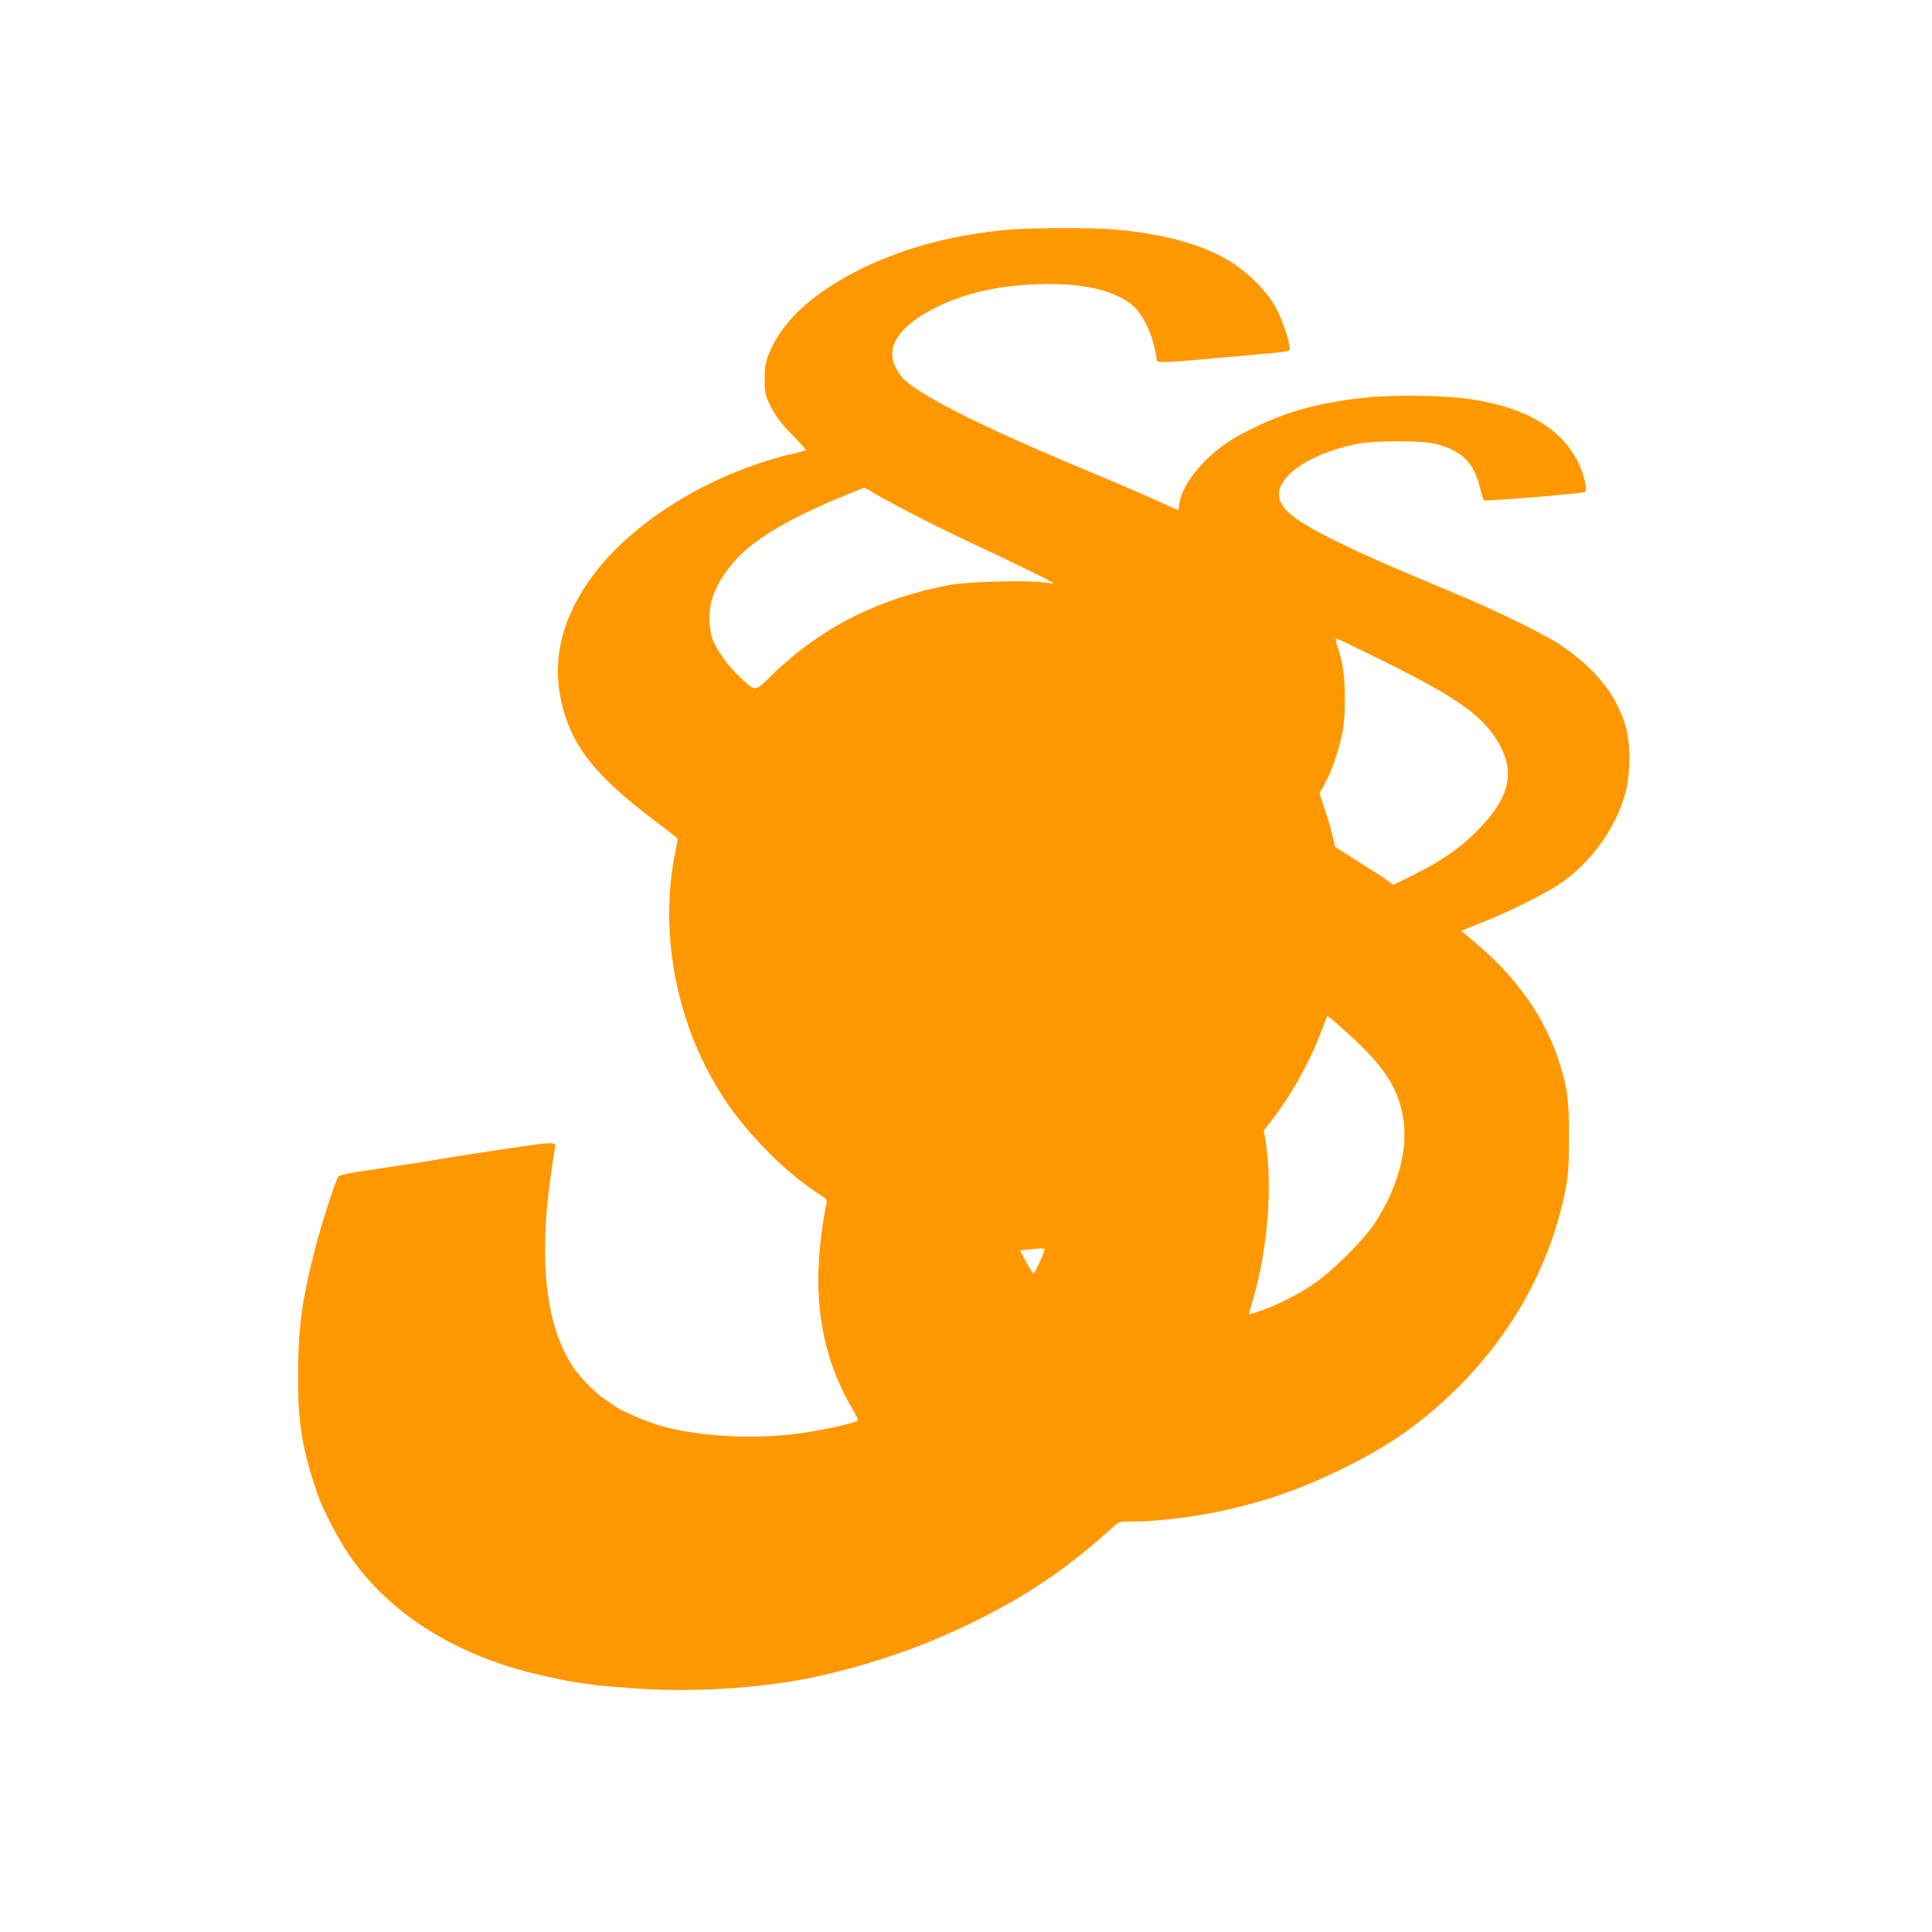 <?xml version="1.0" standalone="no"?>
<!DOCTYPE svg PUBLIC "-//W3C//DTD SVG 20010904//EN"
 "http://www.w3.org/TR/2001/REC-SVG-20010904/DTD/svg10.dtd">
<svg version="1.0" xmlns="http://www.w3.org/2000/svg"
 width="1280pt" height="1280pt" viewBox="0 0 1280 1280"
 preserveAspectRatio="xMidYMid meet">
<g transform="translate(0,1280) scale(0.1,-0.1)"
fill="#ff9800" stroke="none">
<path d="M6690 11279 c-376 -33 -704 -121 -994 -265 -316 -158 -520 -348 -603
-561 -22 -56 -27 -85 -27 -163 -1 -87 2 -101 31 -163 40 -84 73 -129 172 -229
41 -43 73 -79 70 -81 -2 -2 -47 -14 -99 -26 -538 -129 -1058 -451 -1323 -819
-222 -309 -276 -615 -165 -937 81 -234 247 -421 621 -699 64 -48 117 -90 117
-94 0 -4 -9 -53 -20 -108 -104 -540 18 -1142 327 -1612 160 -242 418 -501 637
-638 43 -26 47 -32 41 -59 -109 -556 -52 -986 182 -1375 18 -30 29 -58 25 -62
-12 -12 -157 -47 -308 -73 -325 -57 -749 -38 -1018 45 -81 25 -235 92 -274
118 -15 11 -47 32 -71 48 -62 41 -169 149 -214 217 -181 273 -230 700 -147
1277 11 74 22 150 26 167 11 55 27 55 -481 -22 -126 -19 -252 -39 -280 -44
-27 -6 -113 -20 -190 -31 -77 -12 -214 -32 -305 -46 -91 -13 -170 -30 -177
-37 -17 -17 -114 -317 -156 -482 -82 -319 -108 -500 -112 -780 -6 -360 24
-549 140 -875 27 -75 124 -261 183 -350 233 -352 603 -614 1077 -763 123 -39
348 -90 470 -107 44 -6 94 -13 110 -16 17 -2 129 -11 250 -20 330 -23 682 -8
1010 42 320 49 721 168 1033 305 464 204 784 410 1131 726 36 33 36 33 143 33
148 0 414 33 593 74 296 67 512 144 790 281 306 150 525 305 756 535 370 369
615 821 711 1310 19 98 22 149 23 345 0 253 -9 325 -67 505 -90 282 -277 550
-536 769 l-111 94 147 59 c170 68 385 174 489 241 215 138 394 384 454 622 32
125 32 316 1 428 -59 209 -202 389 -431 542 -113 75 -402 217 -681 335 -486
204 -586 248 -747 325 -297 143 -409 222 -434 304 -42 139 176 299 501 368
122 26 447 26 539 0 174 -49 247 -123 287 -292 10 -39 21 -74 25 -79 8 -9 653
44 671 55 16 10 -8 117 -42 187 -110 231 -347 372 -720 428 -169 25 -495 30
-690 10 -299 -31 -515 -89 -735 -196 -164 -80 -235 -129 -336 -229 -93 -94
-152 -193 -165 -276 -3 -25 -7 -45 -9 -45 -1 0 -42 19 -91 41 -94 44 -324 143
-614 264 -571 239 -965 436 -1097 549 -60 52 -97 132 -91 196 10 106 117 211
306 301 188 90 394 136 657 146 281 10 485 -33 617 -130 69 -51 138 -184 162
-314 l12 -68 38 -3 c21 -2 167 8 324 23 158 14 336 30 396 35 61 5 114 14 119
19 15 15 -39 185 -86 276 -55 105 -187 241 -307 313 -185 114 -439 183 -770
212 -135 12 -553 11 -690 -1z m-874 -1760 c146 -85 434 -231 679 -344 256
-120 489 -235 484 -239 -2 -2 -35 1 -74 6 -104 15 -501 4 -610 -17 -466 -86
-855 -282 -1172 -589 -130 -126 -110 -124 -229 -14 -78 73 -158 189 -179 261
-19 66 -19 175 1 243 33 114 121 242 233 337 130 112 347 231 631 347 80 32
145 59 146 59 1 1 41 -22 90 -50z m3338 -1093 c531 -263 692 -382 793 -583 90
-181 42 -344 -162 -549 -117 -117 -233 -197 -421 -291 l-132 -65 -48 35 c-27
18 -115 75 -195 125 l-145 92 -13 62 c-7 35 -30 114 -51 177 l-38 115 28 50
c46 81 90 203 116 316 19 86 24 133 24 257 0 155 -11 234 -48 346 -12 34 -15
57 -9 57 6 0 141 -65 301 -144z m-218 -2478 c246 -224 337 -370 364 -582 26
-203 -50 -461 -201 -683 -76 -111 -283 -315 -398 -391 -107 -72 -243 -140
-350 -177 -41 -14 -75 -24 -76 -22 -1 1 11 45 26 97 97 324 131 751 85 1042
l-13 79 45 57 c132 168 255 387 332 589 l43 112 26 -18 c14 -11 67 -57 117
-103z m-2016 -1425 c0 -21 -65 -163 -73 -160 -5 1 -28 36 -49 77 l-40 75 49 6
c75 9 113 10 113 2z"/>
</g>
</svg>
